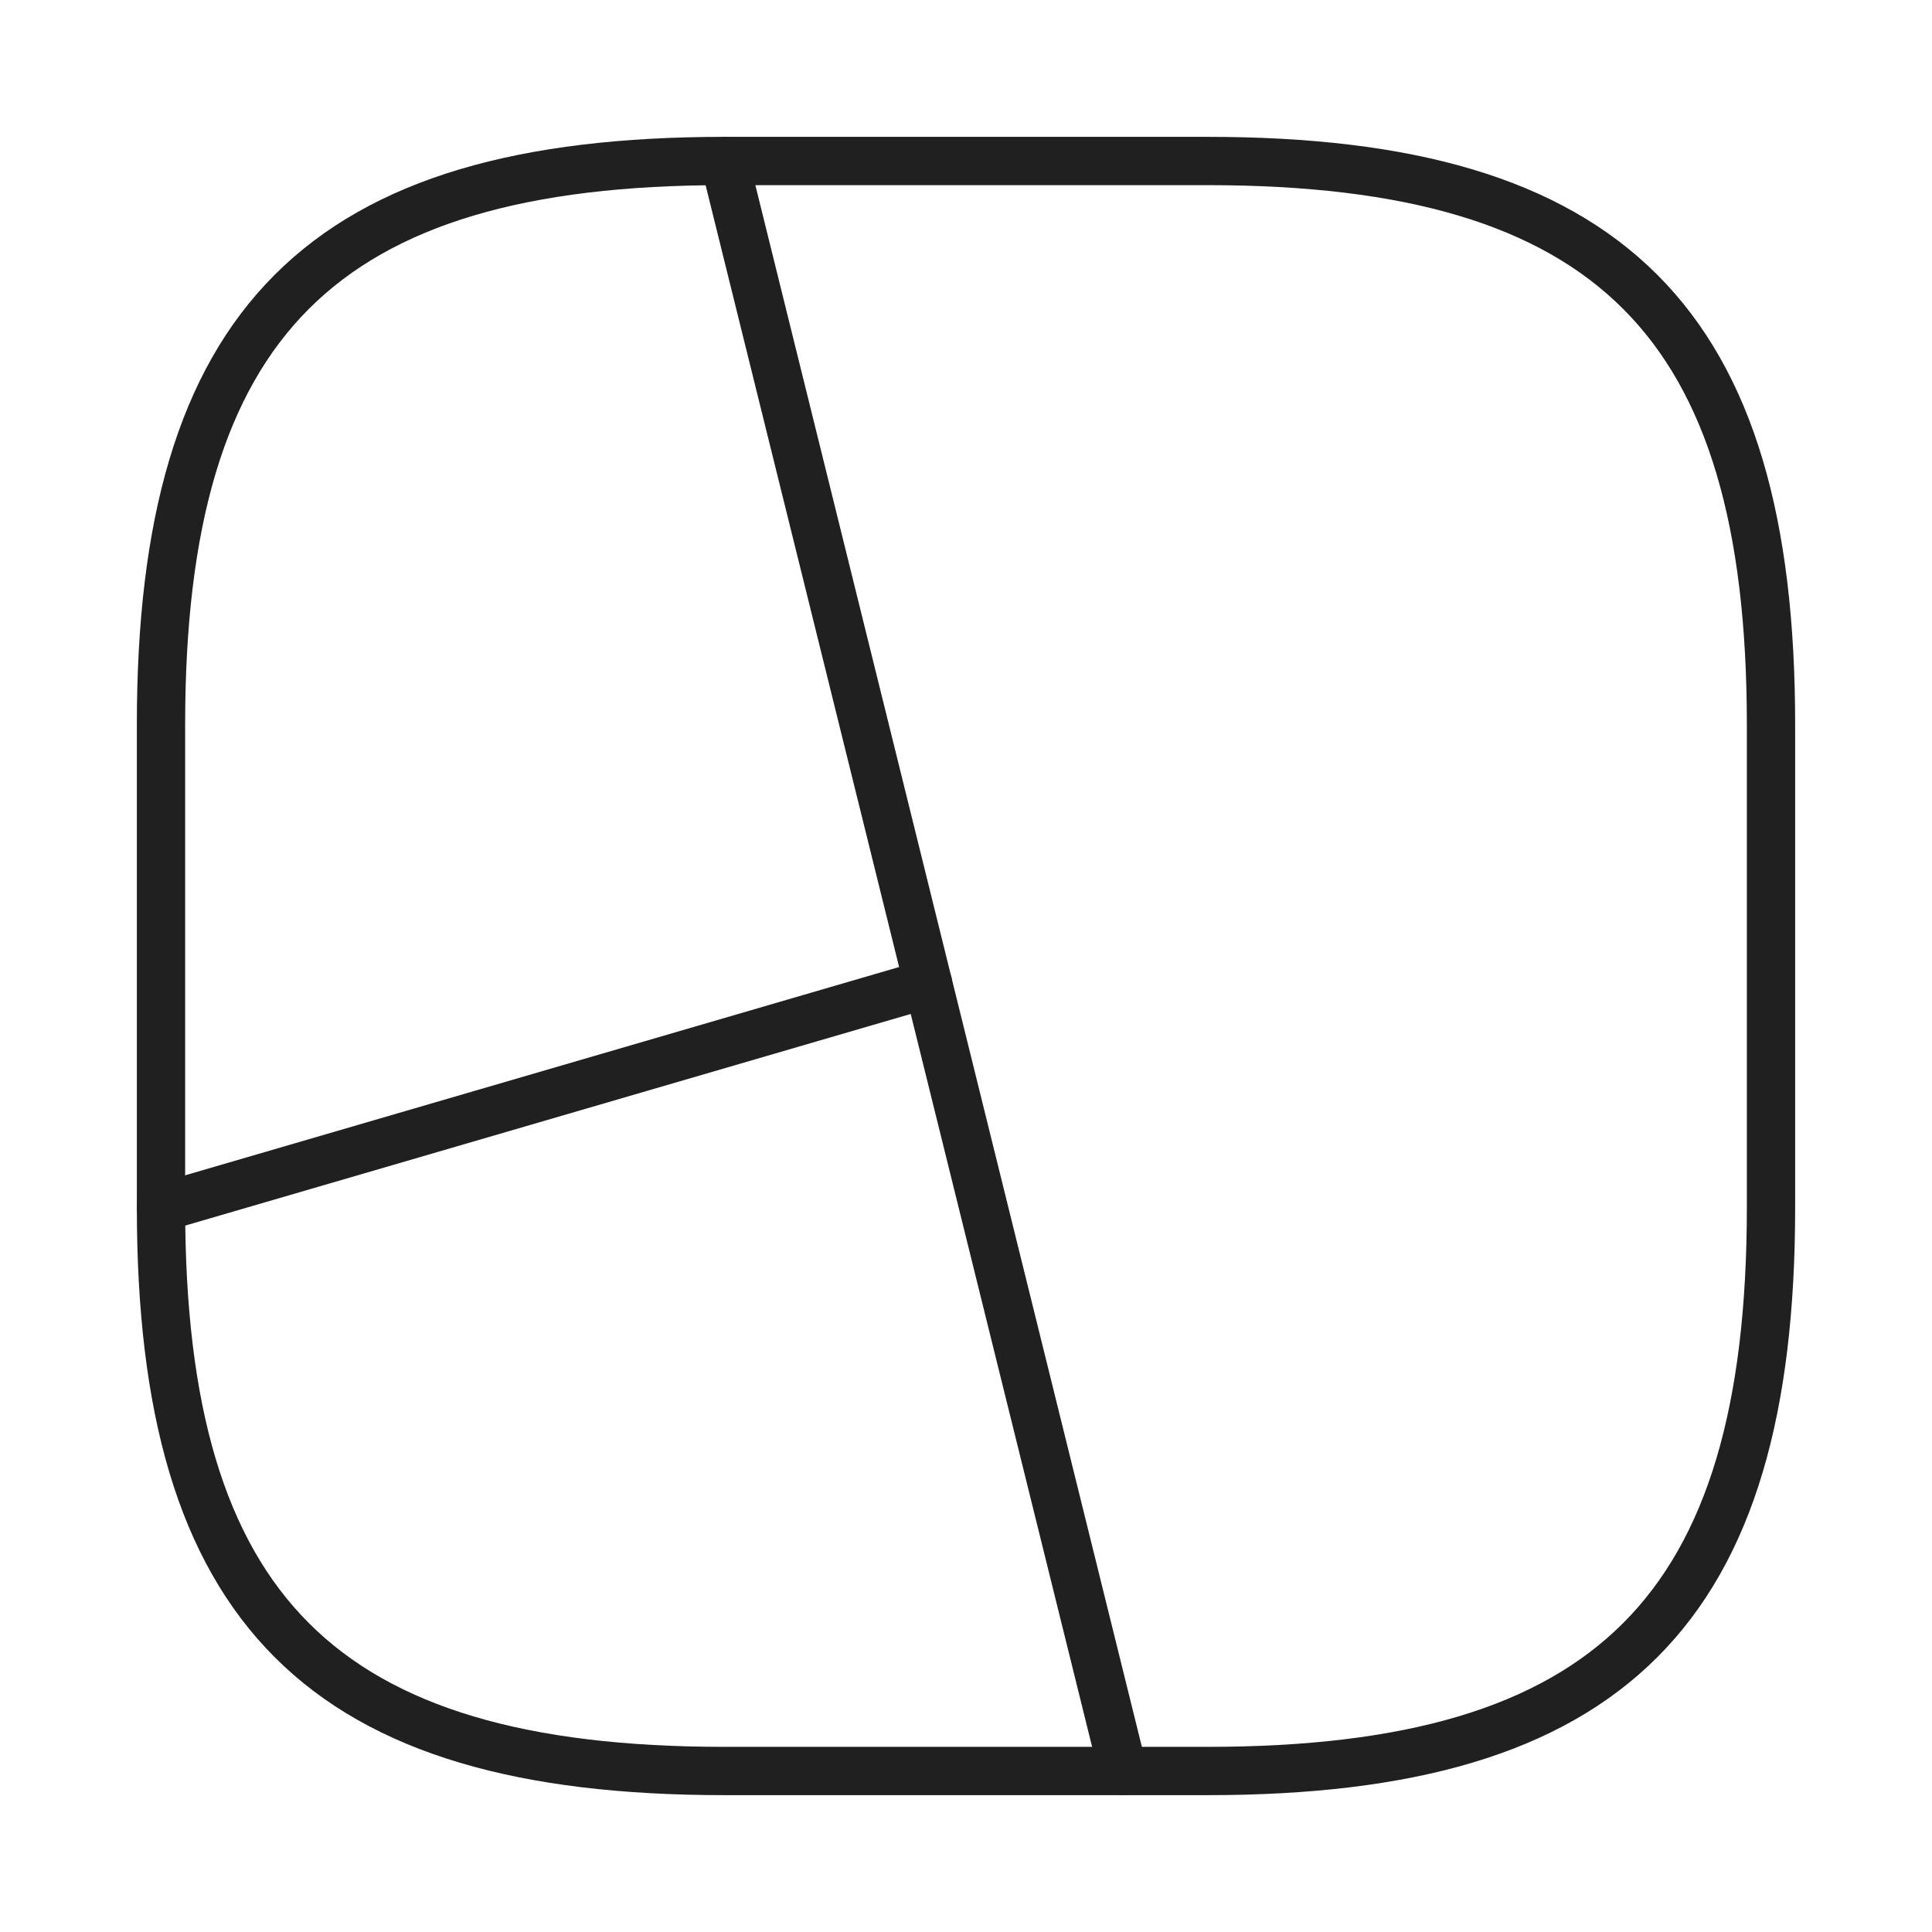 <?xml version="1.0" encoding="UTF-8"?> <svg xmlns="http://www.w3.org/2000/svg" width="60" height="60" viewBox="0 0 60 60" fill="none"> <path d="M22.5 55H37.5C50 55 55 50 55 37.5V22.5C55 10 50 5 37.5 5H22.5C10 5 5 10 5 22.5V37.5C5 50 10 55 22.5 55Z" stroke="#202020" stroke-width="1.5" stroke-linecap="round" stroke-linejoin="round"></path> <path d="M22.5 5L34.875 55" stroke="#202020" stroke-width="1.5" stroke-linecap="round" stroke-linejoin="round"></path> <path d="M28.825 30.55L5 37.5" stroke="#202020" stroke-width="1.5" stroke-linecap="round" stroke-linejoin="round"></path> </svg> 